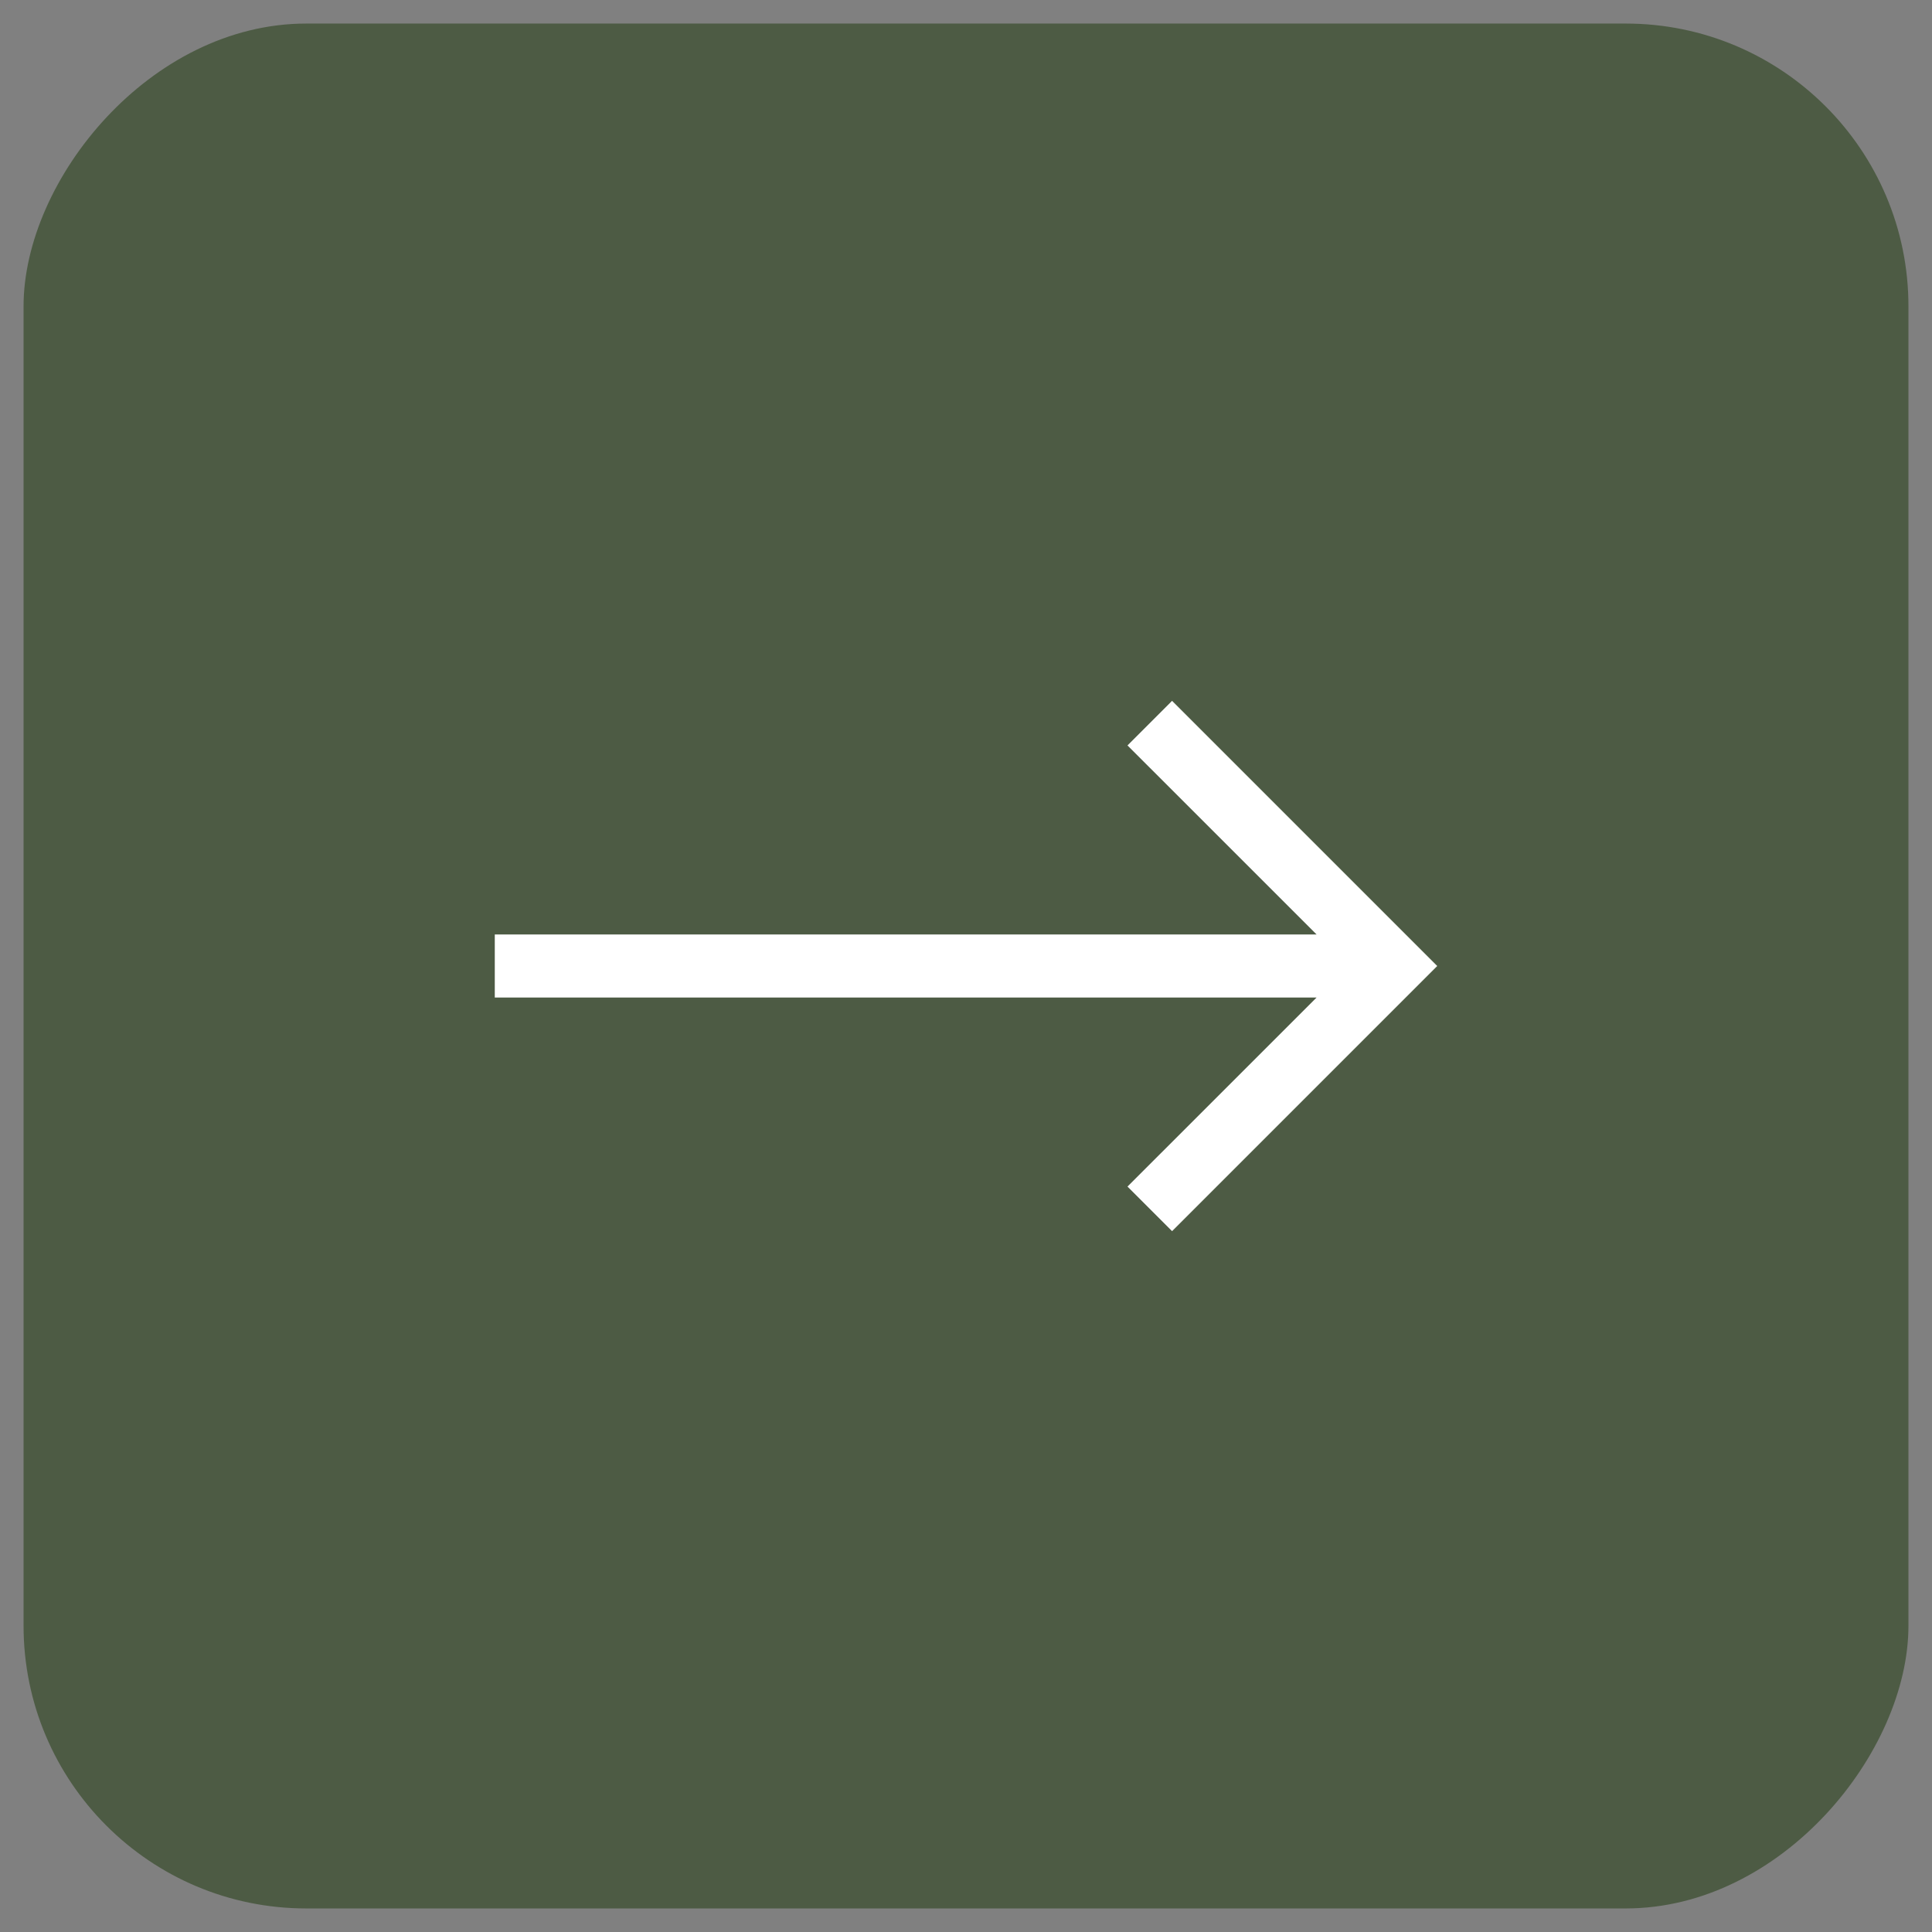 <?xml version="1.0" encoding="UTF-8"?> <svg xmlns="http://www.w3.org/2000/svg" width="41" height="41" viewBox="0 0 41 41" fill="none"><rect x="0" y="0" width="41" height="41" fill="#808080" stroke="none"/><rect width="40" height="40" rx="6" transform="matrix(-1 0 0 1 40.5 0.5)" fill="#4D5B44"></rect><path d="M24.873 26.127L23.927 25.181L27.94 21.169H10.5V19.831H27.94L23.927 15.819L24.873 14.873L30.5 20.5L24.873 26.127Z" fill="white"></path></svg> 